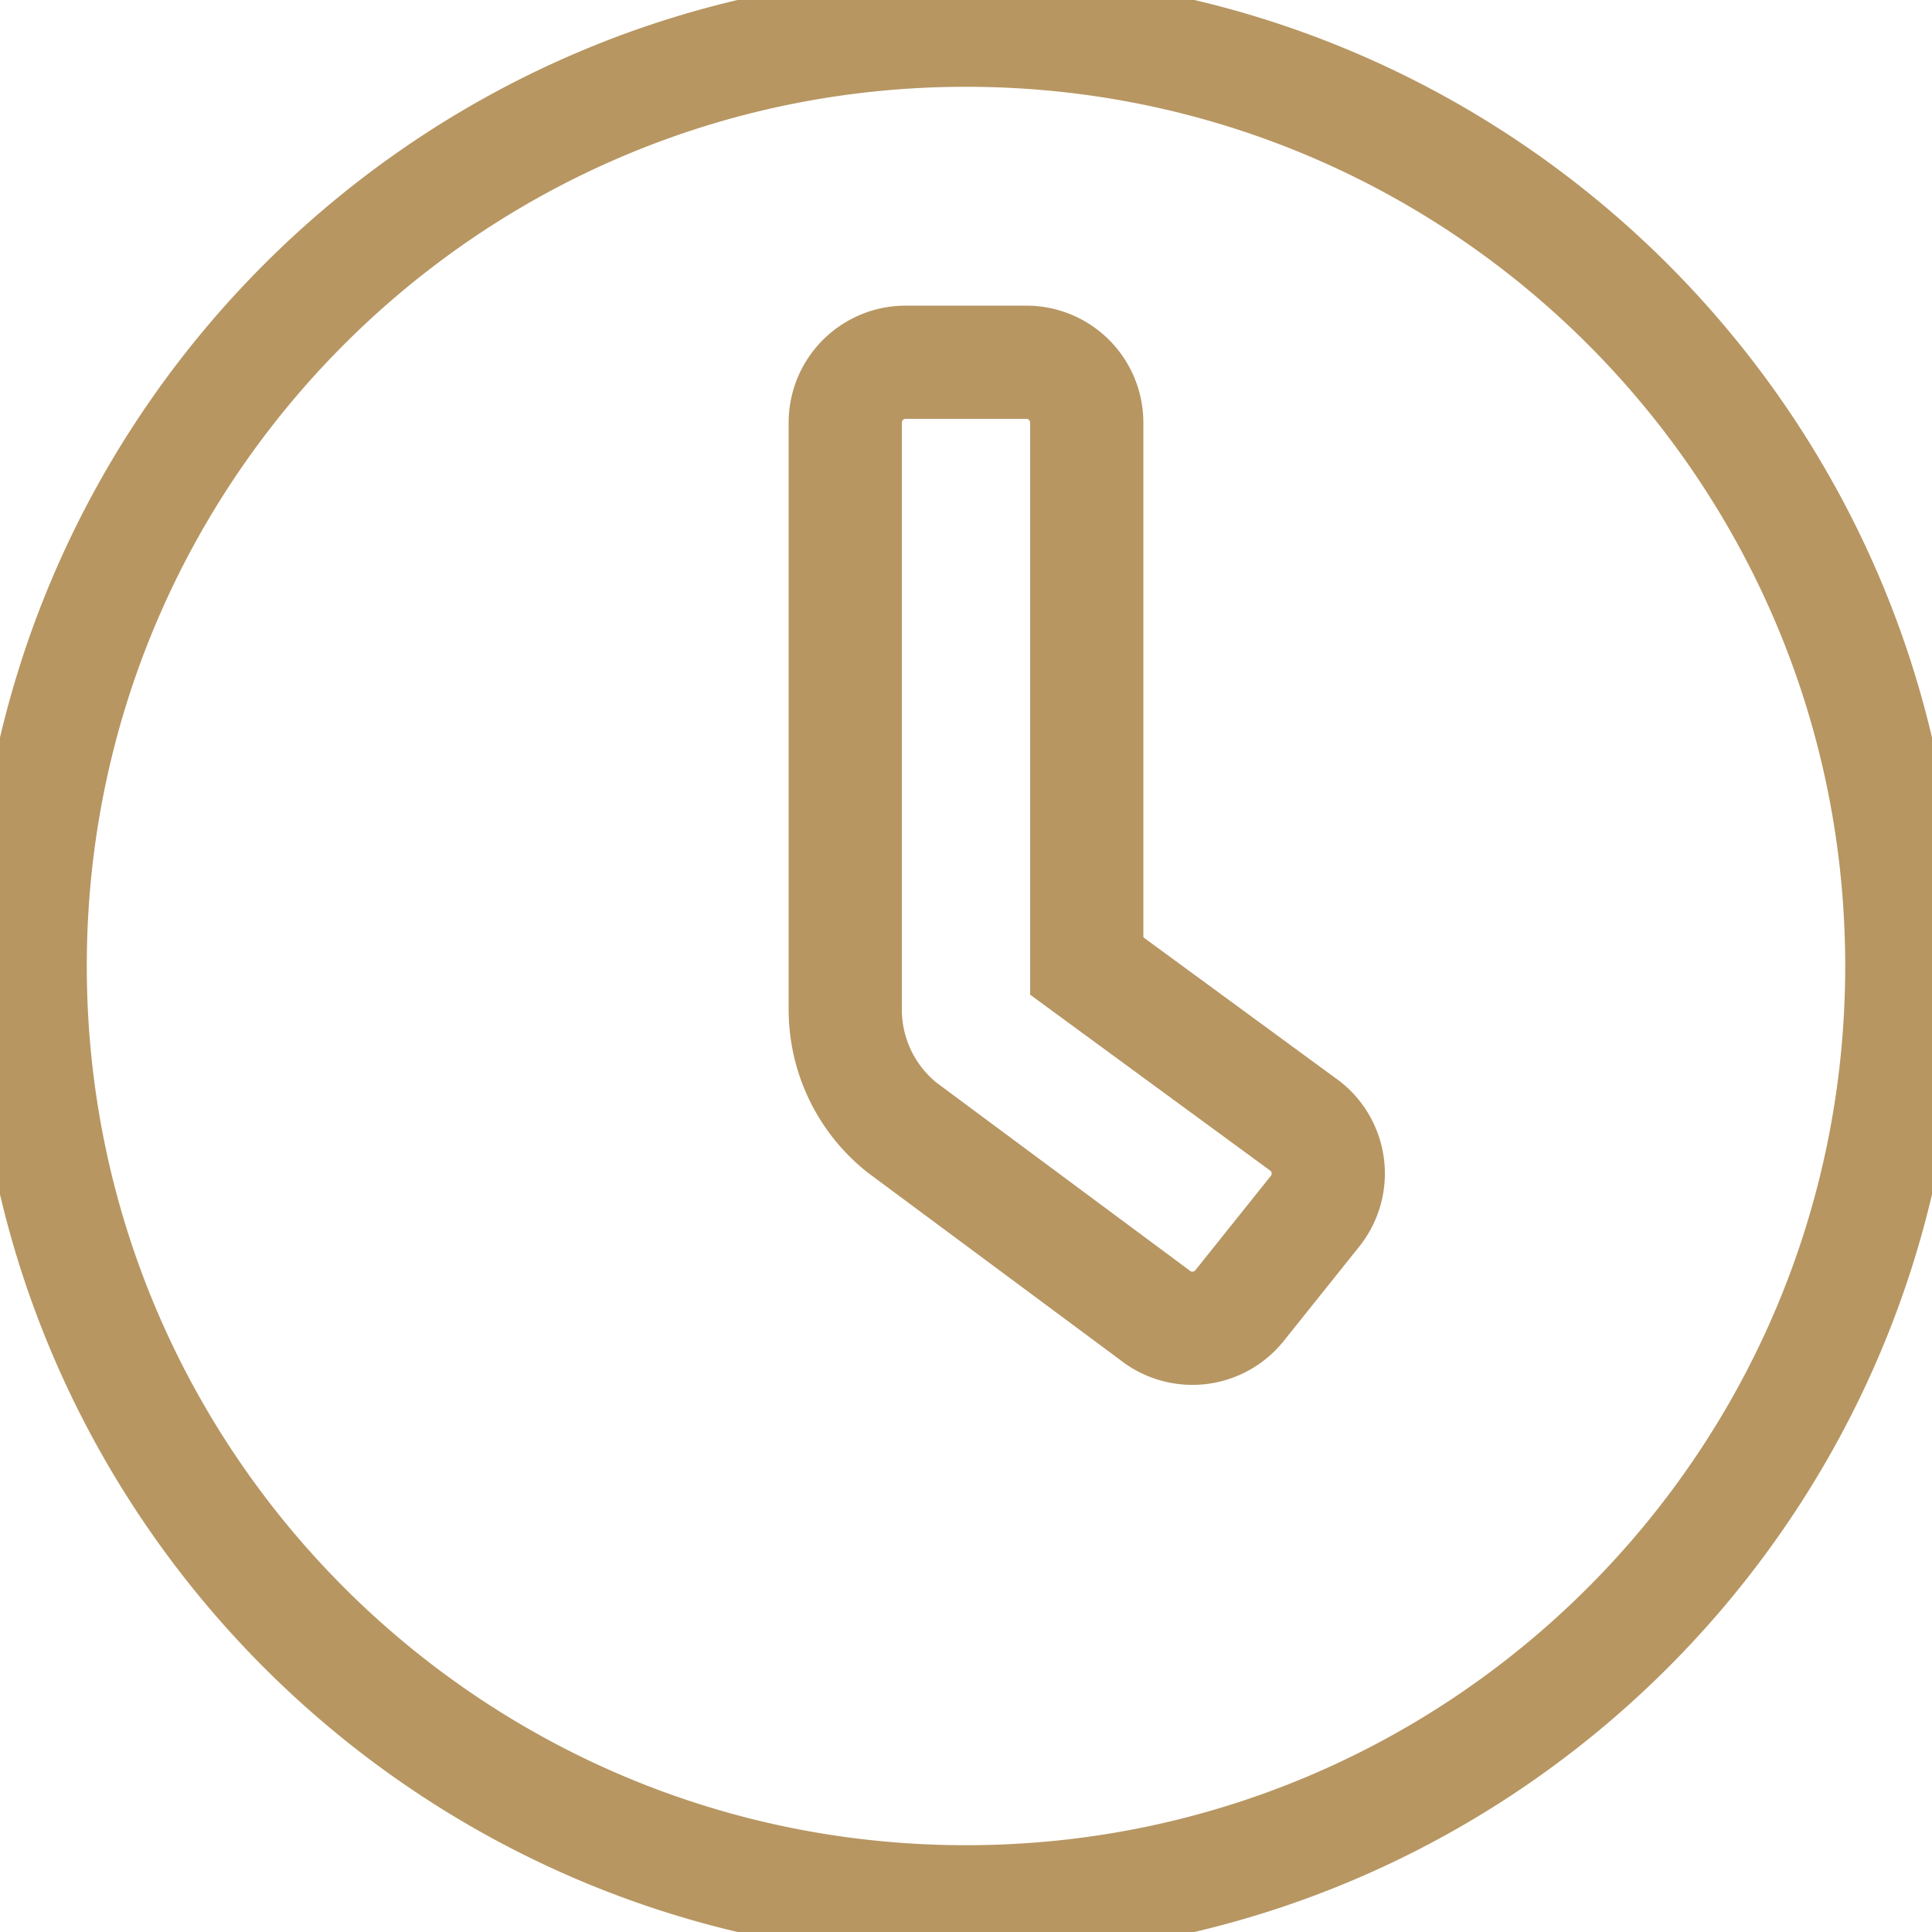 <svg aria-hidden="true" class="e-font-icon-svg e-fas-clock" viewBox="0 0 512 512" xmlns="http://www.w3.org/2000/svg"><path style="    stroke: #b79662;
    fill: transparent;
    stroke-width: 30px;" d="M256,8C119,8,8,119,8,256S119,504,256,504,504,393,504,256,393,8,256,8Zm92.49,313h0l-20,25a16,16,0,0,1-22.49,2.5h0l-67-49.72a40,40,0,0,1-15-31.23V112a16,16,0,0,1,16-16h32a16,16,0,0,1,16,16V256l58,42.5A16,16,0,0,1,348.49,321Z"></path></svg>